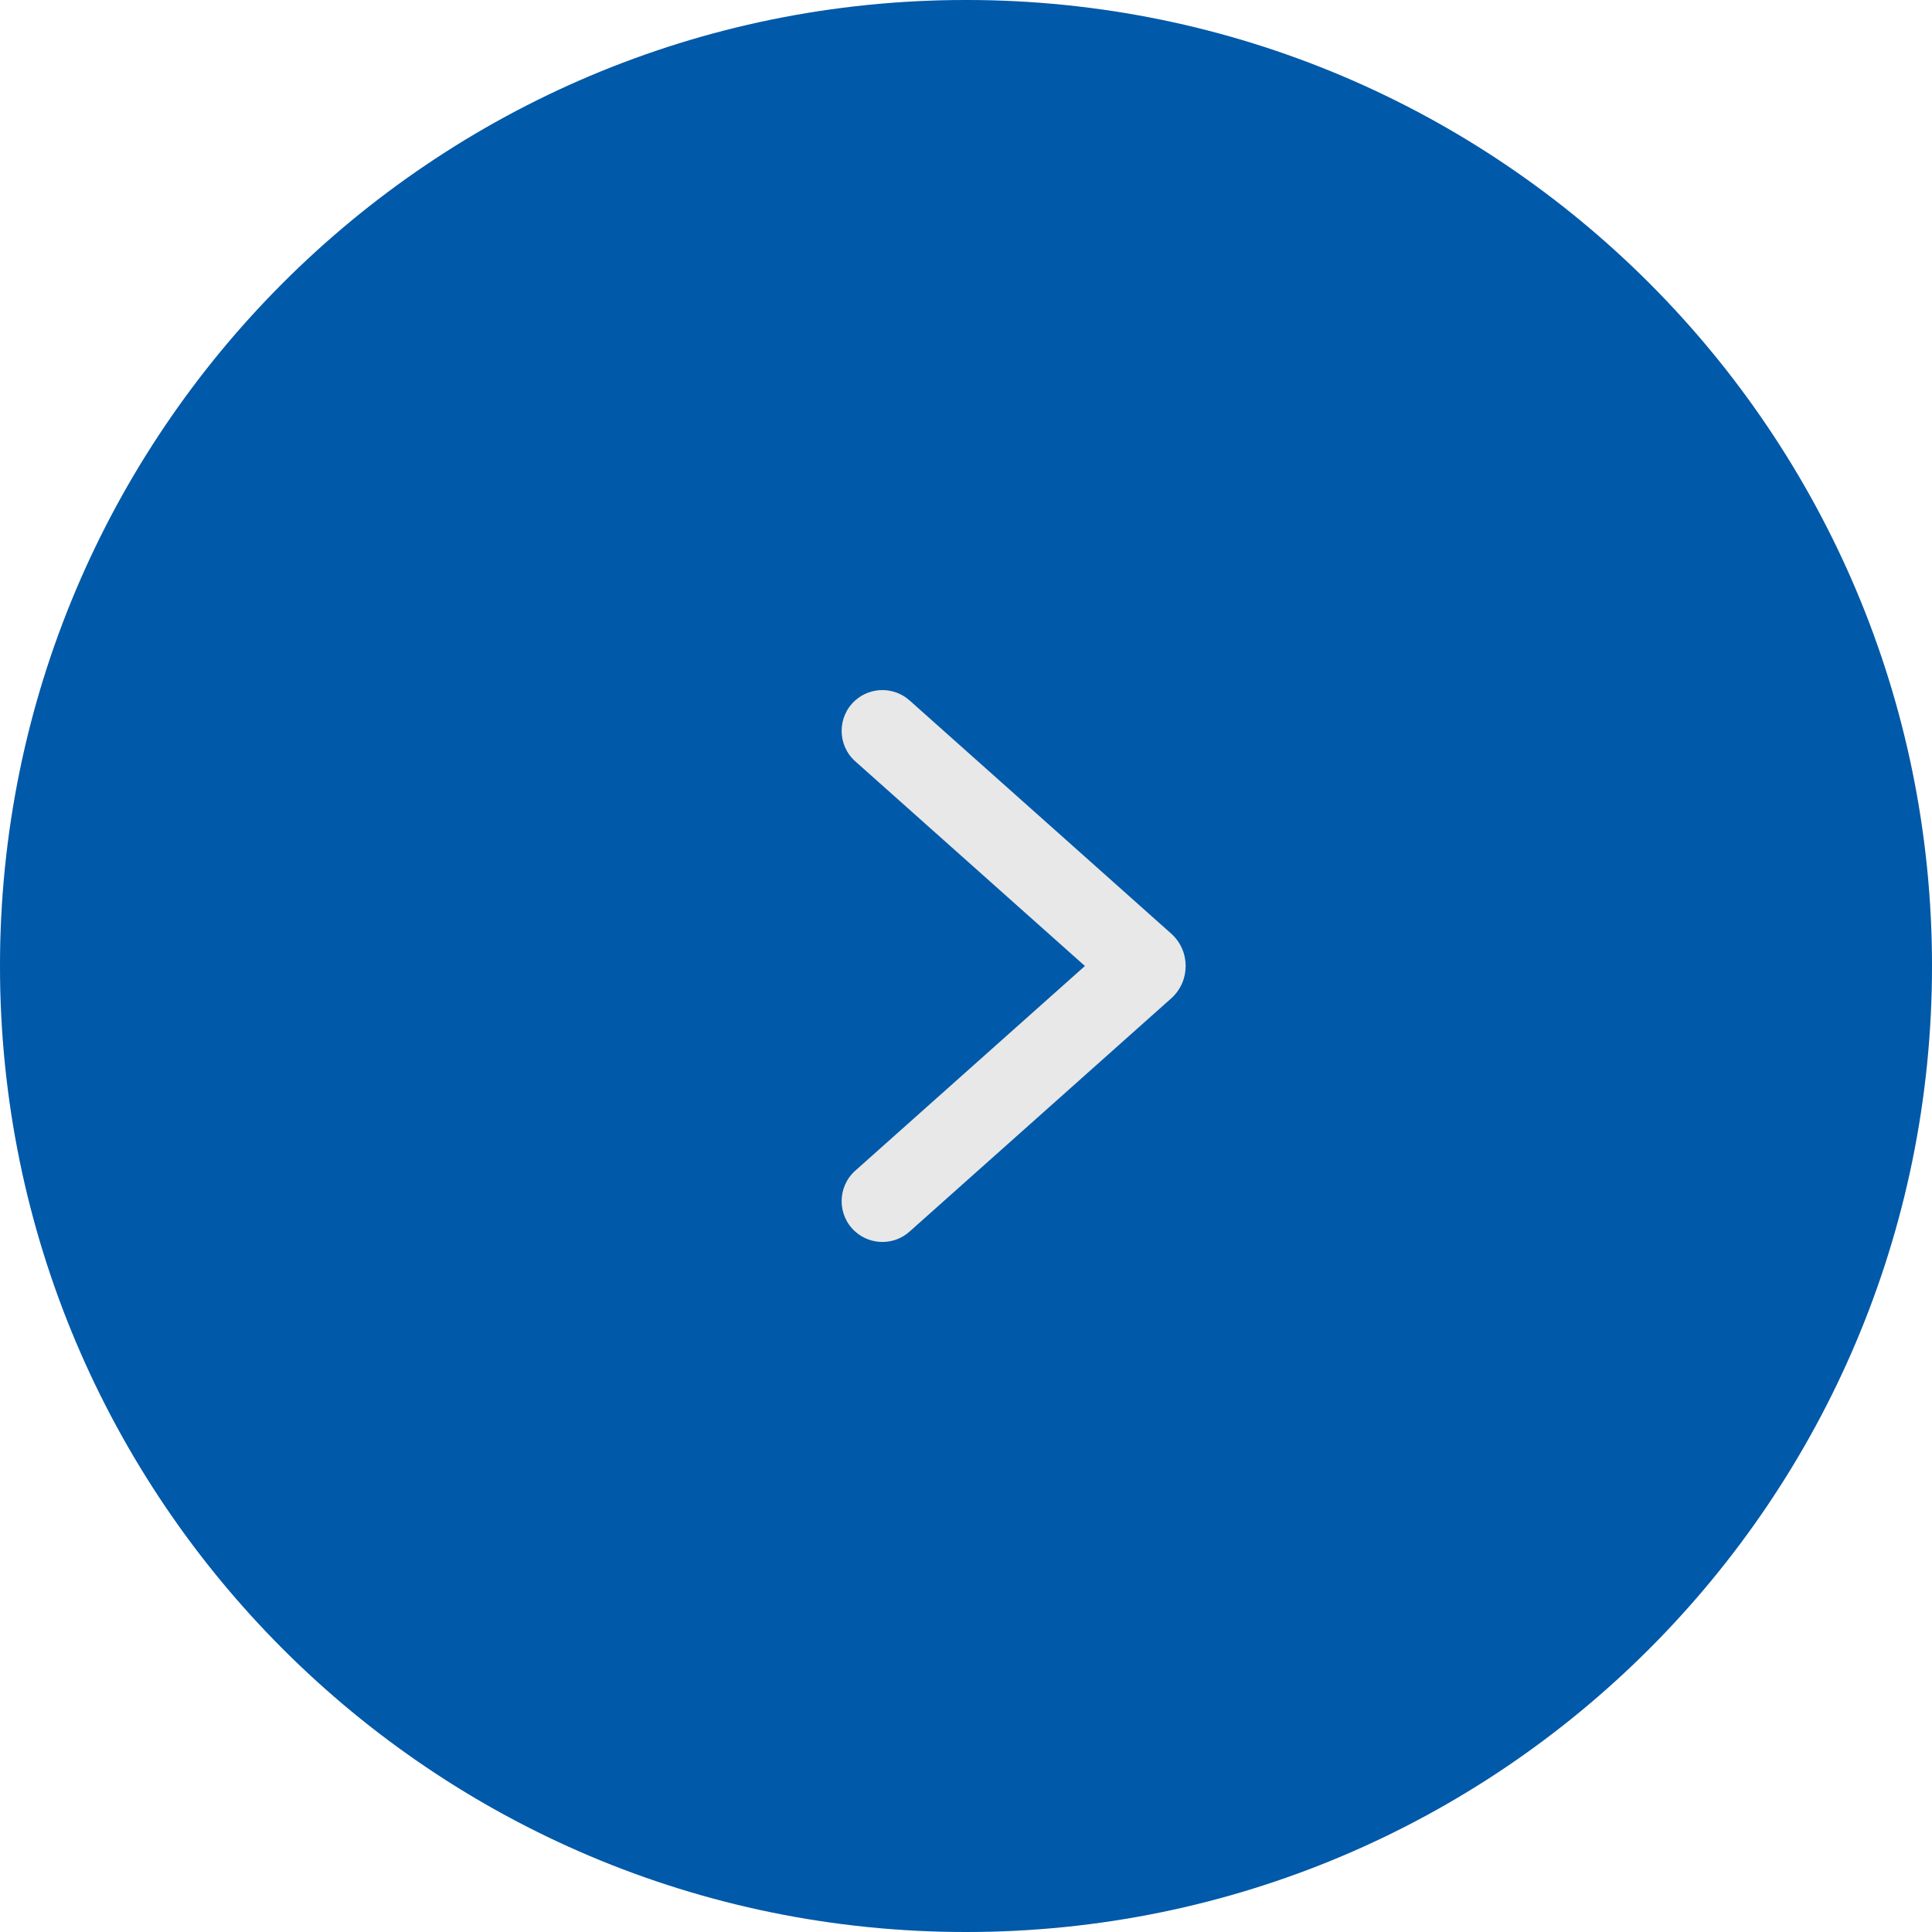<svg width="40" height="40" viewBox="0 0 40 40" fill="none" xmlns="http://www.w3.org/2000/svg">
<circle r="20" transform="matrix(-1 0 0 1 20 20)" fill="#E8E8E8"/>
<path fill-rule="evenodd" clip-rule="evenodd" d="M20 40C8.954 40 0 31.046 0 20C0 8.954 8.954 0 20 0C31.046 0 40 8.954 40 20C40 31.046 31.046 40 20 40ZM18.831 14.501C18.511 14.216 18.027 14.216 17.707 14.501C17.331 14.837 17.331 15.426 17.707 15.762L22.462 20L17.707 24.238C17.331 24.574 17.331 25.163 17.707 25.499C18.027 25.785 18.511 25.785 18.831 25.499L24.248 20.671C24.648 20.313 24.648 19.687 24.248 19.329L18.831 14.501Z" fill="#0059A9"/>
</svg>
